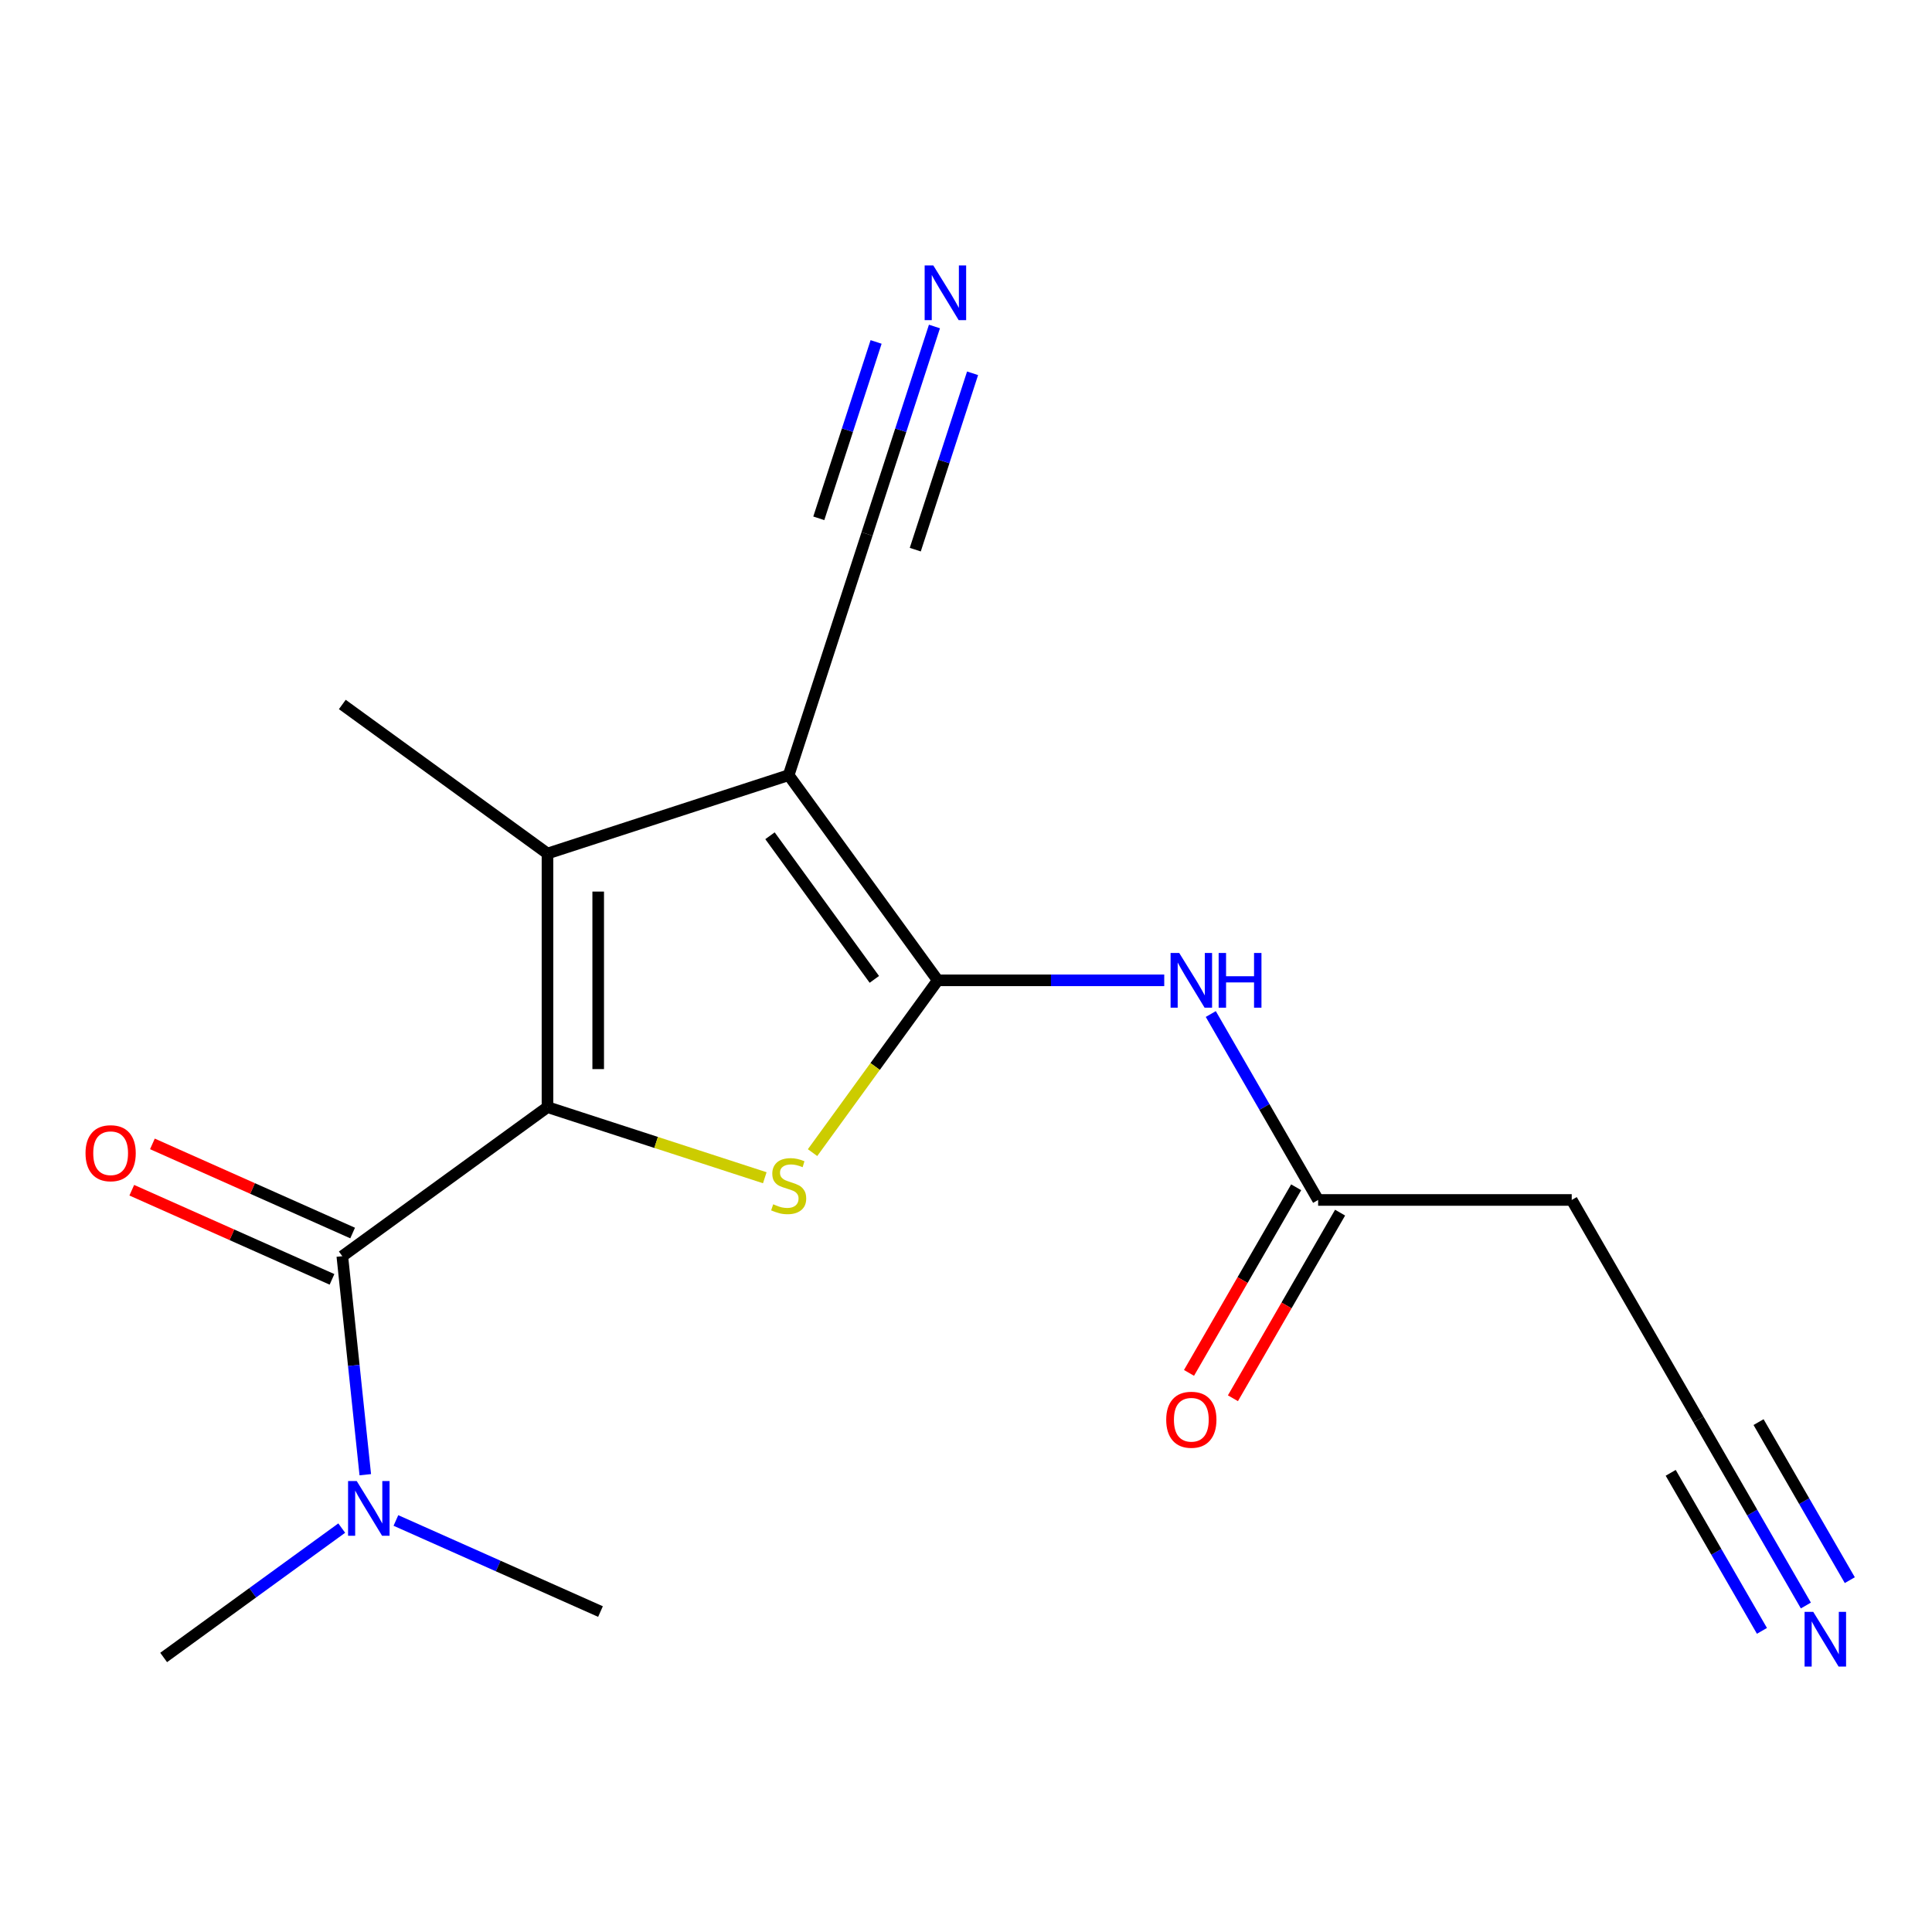 <?xml version='1.0' encoding='iso-8859-1'?>
<svg version='1.1' baseProfile='full'
              xmlns='http://www.w3.org/2000/svg'
                      xmlns:rdkit='http://www.rdkit.org/xml'
                      xmlns:xlink='http://www.w3.org/1999/xlink'
                  xml:space='preserve'
width='1000px' height='1000px' viewBox='0 0 1000 1000'>
<!-- END OF HEADER -->
<rect style='opacity:1.0;fill:#FFFFFF;stroke:none' width='1000' height='1000' x='0' y='0'> </rect>
<path class='bond-1' d='M 485.367,507.42 L 408.213,401.226' style='fill:none;fill-rule:evenodd;stroke:#000000;stroke-width:6px;stroke-linecap:butt;stroke-linejoin:miter;stroke-opacity:1' />
<path class='bond-1' d='M 452.555,506.922 L 398.547,432.586' style='fill:none;fill-rule:evenodd;stroke:#000000;stroke-width:6px;stroke-linecap:butt;stroke-linejoin:miter;stroke-opacity:1' />
<path class='bond-2' d='M 485.367,507.42 L 452.971,552.01' style='fill:none;fill-rule:evenodd;stroke:#000000;stroke-width:6px;stroke-linecap:butt;stroke-linejoin:miter;stroke-opacity:1' />
<path class='bond-2' d='M 452.971,552.01 L 420.575,596.599' style='fill:none;fill-rule:evenodd;stroke:#CCCC00;stroke-width:6px;stroke-linecap:butt;stroke-linejoin:miter;stroke-opacity:1' />
<path class='bond-5' d='M 485.367,507.42 L 543.988,507.42' style='fill:none;fill-rule:evenodd;stroke:#000000;stroke-width:6px;stroke-linecap:butt;stroke-linejoin:miter;stroke-opacity:1' />
<path class='bond-5' d='M 543.988,507.42 L 602.609,507.42' style='fill:none;fill-rule:evenodd;stroke:#0000FF;stroke-width:6px;stroke-linecap:butt;stroke-linejoin:miter;stroke-opacity:1' />
<path class='bond-0' d='M 283.375,573.051 L 339.613,591.324' style='fill:none;fill-rule:evenodd;stroke:#000000;stroke-width:6px;stroke-linecap:butt;stroke-linejoin:miter;stroke-opacity:1' />
<path class='bond-0' d='M 339.613,591.324 L 395.851,609.597' style='fill:none;fill-rule:evenodd;stroke:#CCCC00;stroke-width:6px;stroke-linecap:butt;stroke-linejoin:miter;stroke-opacity:1' />
<path class='bond-4' d='M 283.375,573.051 L 177.181,650.206' style='fill:none;fill-rule:evenodd;stroke:#000000;stroke-width:6px;stroke-linecap:butt;stroke-linejoin:miter;stroke-opacity:1' />
<path class='bond-18' d='M 283.375,573.051 L 283.375,441.788' style='fill:none;fill-rule:evenodd;stroke:#000000;stroke-width:6px;stroke-linecap:butt;stroke-linejoin:miter;stroke-opacity:1' />
<path class='bond-18' d='M 309.627,553.362 L 309.627,461.478' style='fill:none;fill-rule:evenodd;stroke:#000000;stroke-width:6px;stroke-linecap:butt;stroke-linejoin:miter;stroke-opacity:1' />
<path class='bond-3' d='M 408.213,401.226 L 283.375,441.788' style='fill:none;fill-rule:evenodd;stroke:#000000;stroke-width:6px;stroke-linecap:butt;stroke-linejoin:miter;stroke-opacity:1' />
<path class='bond-6' d='M 408.213,401.226 L 448.775,276.388' style='fill:none;fill-rule:evenodd;stroke:#000000;stroke-width:6px;stroke-linecap:butt;stroke-linejoin:miter;stroke-opacity:1' />
<path class='bond-15' d='M 283.375,441.788 L 177.181,364.634' style='fill:none;fill-rule:evenodd;stroke:#000000;stroke-width:6px;stroke-linecap:butt;stroke-linejoin:miter;stroke-opacity:1' />
<path class='bond-11' d='M 177.181,650.206 L 183.125,706.757' style='fill:none;fill-rule:evenodd;stroke:#000000;stroke-width:6px;stroke-linecap:butt;stroke-linejoin:miter;stroke-opacity:1' />
<path class='bond-11' d='M 183.125,706.757 L 189.068,763.308' style='fill:none;fill-rule:evenodd;stroke:#0000FF;stroke-width:6px;stroke-linecap:butt;stroke-linejoin:miter;stroke-opacity:1' />
<path class='bond-13' d='M 182.52,638.214 L 130.703,615.144' style='fill:none;fill-rule:evenodd;stroke:#000000;stroke-width:6px;stroke-linecap:butt;stroke-linejoin:miter;stroke-opacity:1' />
<path class='bond-13' d='M 130.703,615.144 L 78.887,592.074' style='fill:none;fill-rule:evenodd;stroke:#FF0000;stroke-width:6px;stroke-linecap:butt;stroke-linejoin:miter;stroke-opacity:1' />
<path class='bond-13' d='M 171.842,662.197 L 120.025,639.127' style='fill:none;fill-rule:evenodd;stroke:#000000;stroke-width:6px;stroke-linecap:butt;stroke-linejoin:miter;stroke-opacity:1' />
<path class='bond-13' d='M 120.025,639.127 L 68.209,616.057' style='fill:none;fill-rule:evenodd;stroke:#FF0000;stroke-width:6px;stroke-linecap:butt;stroke-linejoin:miter;stroke-opacity:1' />
<path class='bond-7' d='M 626.7,524.861 L 654.481,572.979' style='fill:none;fill-rule:evenodd;stroke:#0000FF;stroke-width:6px;stroke-linecap:butt;stroke-linejoin:miter;stroke-opacity:1' />
<path class='bond-7' d='M 654.481,572.979 L 682.262,621.097' style='fill:none;fill-rule:evenodd;stroke:#000000;stroke-width:6px;stroke-linecap:butt;stroke-linejoin:miter;stroke-opacity:1' />
<path class='bond-8' d='M 448.775,276.388 L 466.223,222.689' style='fill:none;fill-rule:evenodd;stroke:#000000;stroke-width:6px;stroke-linecap:butt;stroke-linejoin:miter;stroke-opacity:1' />
<path class='bond-8' d='M 466.223,222.689 L 483.671,168.991' style='fill:none;fill-rule:evenodd;stroke:#0000FF;stroke-width:6px;stroke-linecap:butt;stroke-linejoin:miter;stroke-opacity:1' />
<path class='bond-8' d='M 473.743,284.5 L 488.574,238.857' style='fill:none;fill-rule:evenodd;stroke:#000000;stroke-width:6px;stroke-linecap:butt;stroke-linejoin:miter;stroke-opacity:1' />
<path class='bond-8' d='M 488.574,238.857 L 503.404,193.213' style='fill:none;fill-rule:evenodd;stroke:#0000FF;stroke-width:6px;stroke-linecap:butt;stroke-linejoin:miter;stroke-opacity:1' />
<path class='bond-8' d='M 423.808,268.275 L 438.638,222.632' style='fill:none;fill-rule:evenodd;stroke:#000000;stroke-width:6px;stroke-linecap:butt;stroke-linejoin:miter;stroke-opacity:1' />
<path class='bond-8' d='M 438.638,222.632 L 453.469,176.988' style='fill:none;fill-rule:evenodd;stroke:#0000FF;stroke-width:6px;stroke-linecap:butt;stroke-linejoin:miter;stroke-opacity:1' />
<path class='bond-12' d='M 682.262,621.097 L 813.524,621.097' style='fill:none;fill-rule:evenodd;stroke:#000000;stroke-width:6px;stroke-linecap:butt;stroke-linejoin:miter;stroke-opacity:1' />
<path class='bond-14' d='M 670.894,614.534 L 643.159,662.571' style='fill:none;fill-rule:evenodd;stroke:#000000;stroke-width:6px;stroke-linecap:butt;stroke-linejoin:miter;stroke-opacity:1' />
<path class='bond-14' d='M 643.159,662.571 L 615.425,710.609' style='fill:none;fill-rule:evenodd;stroke:#FF0000;stroke-width:6px;stroke-linecap:butt;stroke-linejoin:miter;stroke-opacity:1' />
<path class='bond-14' d='M 693.629,627.66 L 665.895,675.698' style='fill:none;fill-rule:evenodd;stroke:#000000;stroke-width:6px;stroke-linecap:butt;stroke-linejoin:miter;stroke-opacity:1' />
<path class='bond-14' d='M 665.895,675.698 L 638.16,723.735' style='fill:none;fill-rule:evenodd;stroke:#FF0000;stroke-width:6px;stroke-linecap:butt;stroke-linejoin:miter;stroke-opacity:1' />
<path class='bond-9' d='M 934.717,831.009 L 906.937,782.891' style='fill:none;fill-rule:evenodd;stroke:#0000FF;stroke-width:6px;stroke-linecap:butt;stroke-linejoin:miter;stroke-opacity:1' />
<path class='bond-9' d='M 906.937,782.891 L 879.156,734.774' style='fill:none;fill-rule:evenodd;stroke:#000000;stroke-width:6px;stroke-linecap:butt;stroke-linejoin:miter;stroke-opacity:1' />
<path class='bond-9' d='M 957.453,817.883 L 933.839,776.983' style='fill:none;fill-rule:evenodd;stroke:#0000FF;stroke-width:6px;stroke-linecap:butt;stroke-linejoin:miter;stroke-opacity:1' />
<path class='bond-9' d='M 933.839,776.983 L 910.225,736.083' style='fill:none;fill-rule:evenodd;stroke:#000000;stroke-width:6px;stroke-linecap:butt;stroke-linejoin:miter;stroke-opacity:1' />
<path class='bond-9' d='M 911.982,844.135 L 888.368,803.235' style='fill:none;fill-rule:evenodd;stroke:#0000FF;stroke-width:6px;stroke-linecap:butt;stroke-linejoin:miter;stroke-opacity:1' />
<path class='bond-9' d='M 888.368,803.235 L 864.755,762.335' style='fill:none;fill-rule:evenodd;stroke:#000000;stroke-width:6px;stroke-linecap:butt;stroke-linejoin:miter;stroke-opacity:1' />
<path class='bond-10' d='M 879.156,734.774 L 813.524,621.097' style='fill:none;fill-rule:evenodd;stroke:#000000;stroke-width:6px;stroke-linecap:butt;stroke-linejoin:miter;stroke-opacity:1' />
<path class='bond-16' d='M 176.88,790.937 L 130.794,824.42' style='fill:none;fill-rule:evenodd;stroke:#0000FF;stroke-width:6px;stroke-linecap:butt;stroke-linejoin:miter;stroke-opacity:1' />
<path class='bond-16' d='M 130.794,824.42 L 84.708,857.904' style='fill:none;fill-rule:evenodd;stroke:#000000;stroke-width:6px;stroke-linecap:butt;stroke-linejoin:miter;stroke-opacity:1' />
<path class='bond-17' d='M 204.923,786.992 L 257.87,810.565' style='fill:none;fill-rule:evenodd;stroke:#0000FF;stroke-width:6px;stroke-linecap:butt;stroke-linejoin:miter;stroke-opacity:1' />
<path class='bond-17' d='M 257.87,810.565 L 310.816,834.139' style='fill:none;fill-rule:evenodd;stroke:#000000;stroke-width:6px;stroke-linecap:butt;stroke-linejoin:miter;stroke-opacity:1' />
<path  class='atom-3' d='M 400.213 623.334
Q 400.533 623.454, 401.853 624.014
Q 403.173 624.574, 404.613 624.934
Q 406.093 625.254, 407.533 625.254
Q 410.213 625.254, 411.773 623.974
Q 413.333 622.654, 413.333 620.374
Q 413.333 618.814, 412.533 617.854
Q 411.773 616.894, 410.573 616.374
Q 409.373 615.854, 407.373 615.254
Q 404.853 614.494, 403.333 613.774
Q 401.853 613.054, 400.773 611.534
Q 399.733 610.014, 399.733 607.454
Q 399.733 603.894, 402.133 601.694
Q 404.573 599.494, 409.373 599.494
Q 412.653 599.494, 416.373 601.054
L 415.453 604.134
Q 412.053 602.734, 409.493 602.734
Q 406.733 602.734, 405.213 603.894
Q 403.693 605.014, 403.733 606.974
Q 403.733 608.494, 404.493 609.414
Q 405.293 610.334, 406.413 610.854
Q 407.573 611.374, 409.493 611.974
Q 412.053 612.774, 413.573 613.574
Q 415.093 614.374, 416.173 616.014
Q 417.293 617.614, 417.293 620.374
Q 417.293 624.294, 414.653 626.414
Q 412.053 628.494, 407.693 628.494
Q 405.173 628.494, 403.253 627.934
Q 401.373 627.414, 399.133 626.494
L 400.213 623.334
' fill='#CCCC00'/>
<path  class='atom-6' d='M 610.37 493.26
L 619.65 508.26
Q 620.57 509.74, 622.05 512.42
Q 623.53 515.1, 623.61 515.26
L 623.61 493.26
L 627.37 493.26
L 627.37 521.58
L 623.49 521.58
L 613.53 505.18
Q 612.37 503.26, 611.13 501.06
Q 609.93 498.86, 609.57 498.18
L 609.57 521.58
L 605.89 521.58
L 605.89 493.26
L 610.37 493.26
' fill='#0000FF'/>
<path  class='atom-6' d='M 630.77 493.26
L 634.61 493.26
L 634.61 505.3
L 649.09 505.3
L 649.09 493.26
L 652.93 493.26
L 652.93 521.58
L 649.09 521.58
L 649.09 508.5
L 634.61 508.5
L 634.61 521.58
L 630.77 521.58
L 630.77 493.26
' fill='#0000FF'/>
<path  class='atom-9' d='M 483.078 137.389
L 492.358 152.389
Q 493.278 153.869, 494.758 156.549
Q 496.238 159.229, 496.318 159.389
L 496.318 137.389
L 500.078 137.389
L 500.078 165.709
L 496.198 165.709
L 486.238 149.309
Q 485.078 147.389, 483.838 145.189
Q 482.638 142.989, 482.278 142.309
L 482.278 165.709
L 478.598 165.709
L 478.598 137.389
L 483.078 137.389
' fill='#0000FF'/>
<path  class='atom-10' d='M 938.527 834.291
L 947.807 849.291
Q 948.727 850.771, 950.207 853.451
Q 951.687 856.131, 951.767 856.291
L 951.767 834.291
L 955.527 834.291
L 955.527 862.611
L 951.647 862.611
L 941.687 846.211
Q 940.527 844.291, 939.287 842.091
Q 938.087 839.891, 937.727 839.211
L 937.727 862.611
L 934.047 862.611
L 934.047 834.291
L 938.527 834.291
' fill='#0000FF'/>
<path  class='atom-12' d='M 184.641 766.589
L 193.921 781.589
Q 194.841 783.069, 196.321 785.749
Q 197.801 788.429, 197.881 788.589
L 197.881 766.589
L 201.641 766.589
L 201.641 794.909
L 197.761 794.909
L 187.801 778.509
Q 186.641 776.589, 185.401 774.389
Q 184.201 772.189, 183.841 771.509
L 183.841 794.909
L 180.161 794.909
L 180.161 766.589
L 184.641 766.589
' fill='#0000FF'/>
<path  class='atom-14' d='M 44.266 596.896
Q 44.266 590.096, 47.626 586.296
Q 50.986 582.496, 57.266 582.496
Q 63.546 582.496, 66.906 586.296
Q 70.266 590.096, 70.266 596.896
Q 70.266 603.776, 66.866 607.696
Q 63.466 611.576, 57.266 611.576
Q 51.026 611.576, 47.626 607.696
Q 44.266 603.816, 44.266 596.896
M 57.266 608.376
Q 61.586 608.376, 63.906 605.496
Q 66.266 602.576, 66.266 596.896
Q 66.266 591.336, 63.906 588.536
Q 61.586 585.696, 57.266 585.696
Q 52.946 585.696, 50.586 588.496
Q 48.266 591.296, 48.266 596.896
Q 48.266 602.616, 50.586 605.496
Q 52.946 608.376, 57.266 608.376
' fill='#FF0000'/>
<path  class='atom-15' d='M 603.63 734.854
Q 603.63 728.054, 606.99 724.254
Q 610.35 720.454, 616.63 720.454
Q 622.91 720.454, 626.27 724.254
Q 629.63 728.054, 629.63 734.854
Q 629.63 741.734, 626.23 745.654
Q 622.83 749.534, 616.63 749.534
Q 610.39 749.534, 606.99 745.654
Q 603.63 741.774, 603.63 734.854
M 616.63 746.334
Q 620.95 746.334, 623.27 743.454
Q 625.63 740.534, 625.63 734.854
Q 625.63 729.294, 623.27 726.494
Q 620.95 723.654, 616.63 723.654
Q 612.31 723.654, 609.95 726.454
Q 607.63 729.254, 607.63 734.854
Q 607.63 740.574, 609.95 743.454
Q 612.31 746.334, 616.63 746.334
' fill='#FF0000'/>
</svg>
